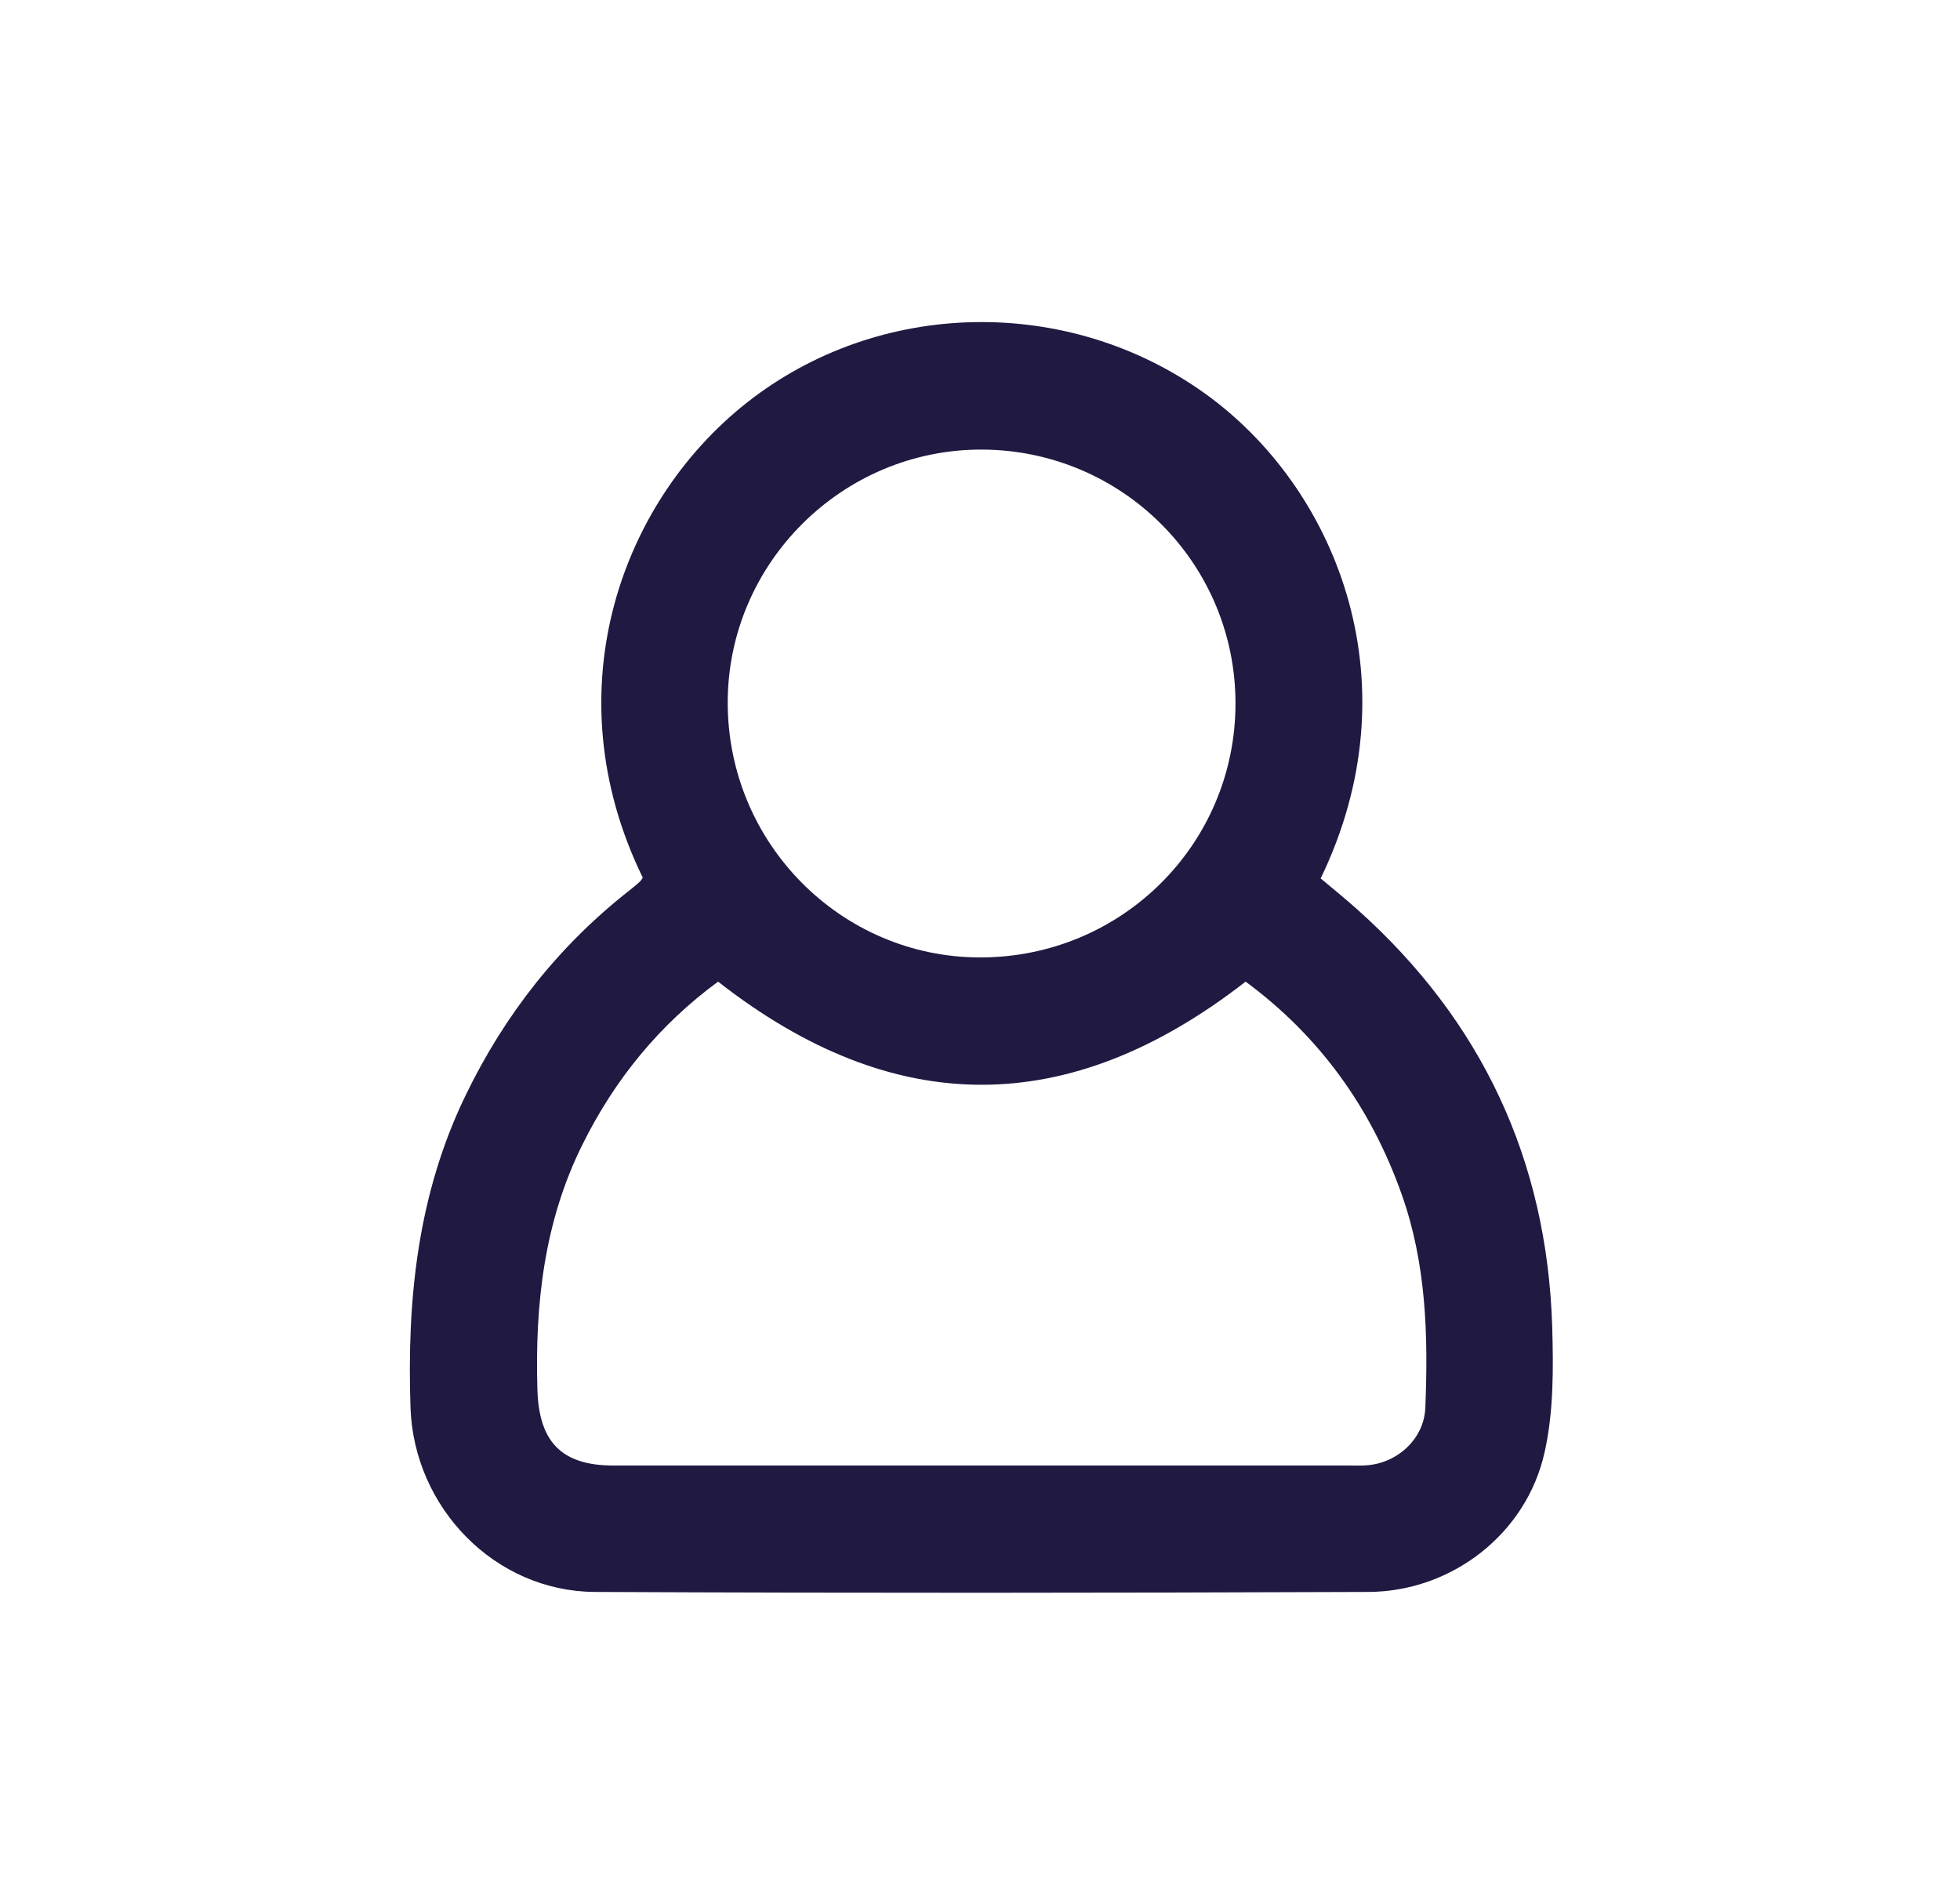 <?xml version="1.0" encoding="utf-8"?>
<!-- Generator: Adobe Illustrator 24.1.0, SVG Export Plug-In . SVG Version: 6.00 Build 0)  -->
<svg version="1.1" id="Capa_1" xmlns="http://www.w3.org/2000/svg" xmlns:xlink="http://www.w3.org/1999/xlink" x="0px" y="0px"
	 viewBox="0 0 794 768" style="enable-background:new 0 0 794 768;" xml:space="preserve">
<style type="text/css">
	.st0{fill:#201941;}
</style>
<path class="st0" d="M260.4,355.5c-37.2-76.2-8.4-154.3,44.6-194.3c54.3-41,130.8-41,185.6,0c52,39,82.1,116.7,44.4,194.6
	c4.9,4.1,10.1,8.3,15,12.7c50.3,45,76.7,101.4,78.8,168.8c0.5,17,0.6,34.6-3.1,51c-7.3,32.9-37.6,56.4-71.4,56.5
	c-104.4,0.4-208.8,0.5-313.3,0c-40.5-0.2-73.3-34.1-74.7-74.6c-1.5-43.9,2.9-86.6,22.4-126.7c15.8-32.6,37.6-60.3,66.1-82.7
	c1.5-1.2,2.9-2.3,4.3-3.6C259.6,356.8,259.8,356.3,260.4,355.5z M504.6,397.6c-71.7,55.8-142.6,55.6-213.7,0
	c-23.7,17.4-41.8,39.5-54.9,65.9c-15.6,31.3-19.3,64.8-18.3,99.2c0.6,21.3,9.7,30.9,30.9,30.9c99.3,0,198.7,0,298,0
	c2.4,0,4.8,0.1,7.2-0.1c12.5-1,23.1-10.8,23.6-23.3c1.2-29.3,0.4-58.4-9.6-86.5C555.3,448.4,534.3,419.5,504.6,397.6z M500.5,284.9
	c0-56.7-45.9-102.6-102.7-102.8c-56.5-0.2-103,46-103,102.5c0,56.9,45.9,103.2,102.3,103.2C454.4,387.8,500.5,341.9,500.5,284.9z"/>
</svg>
